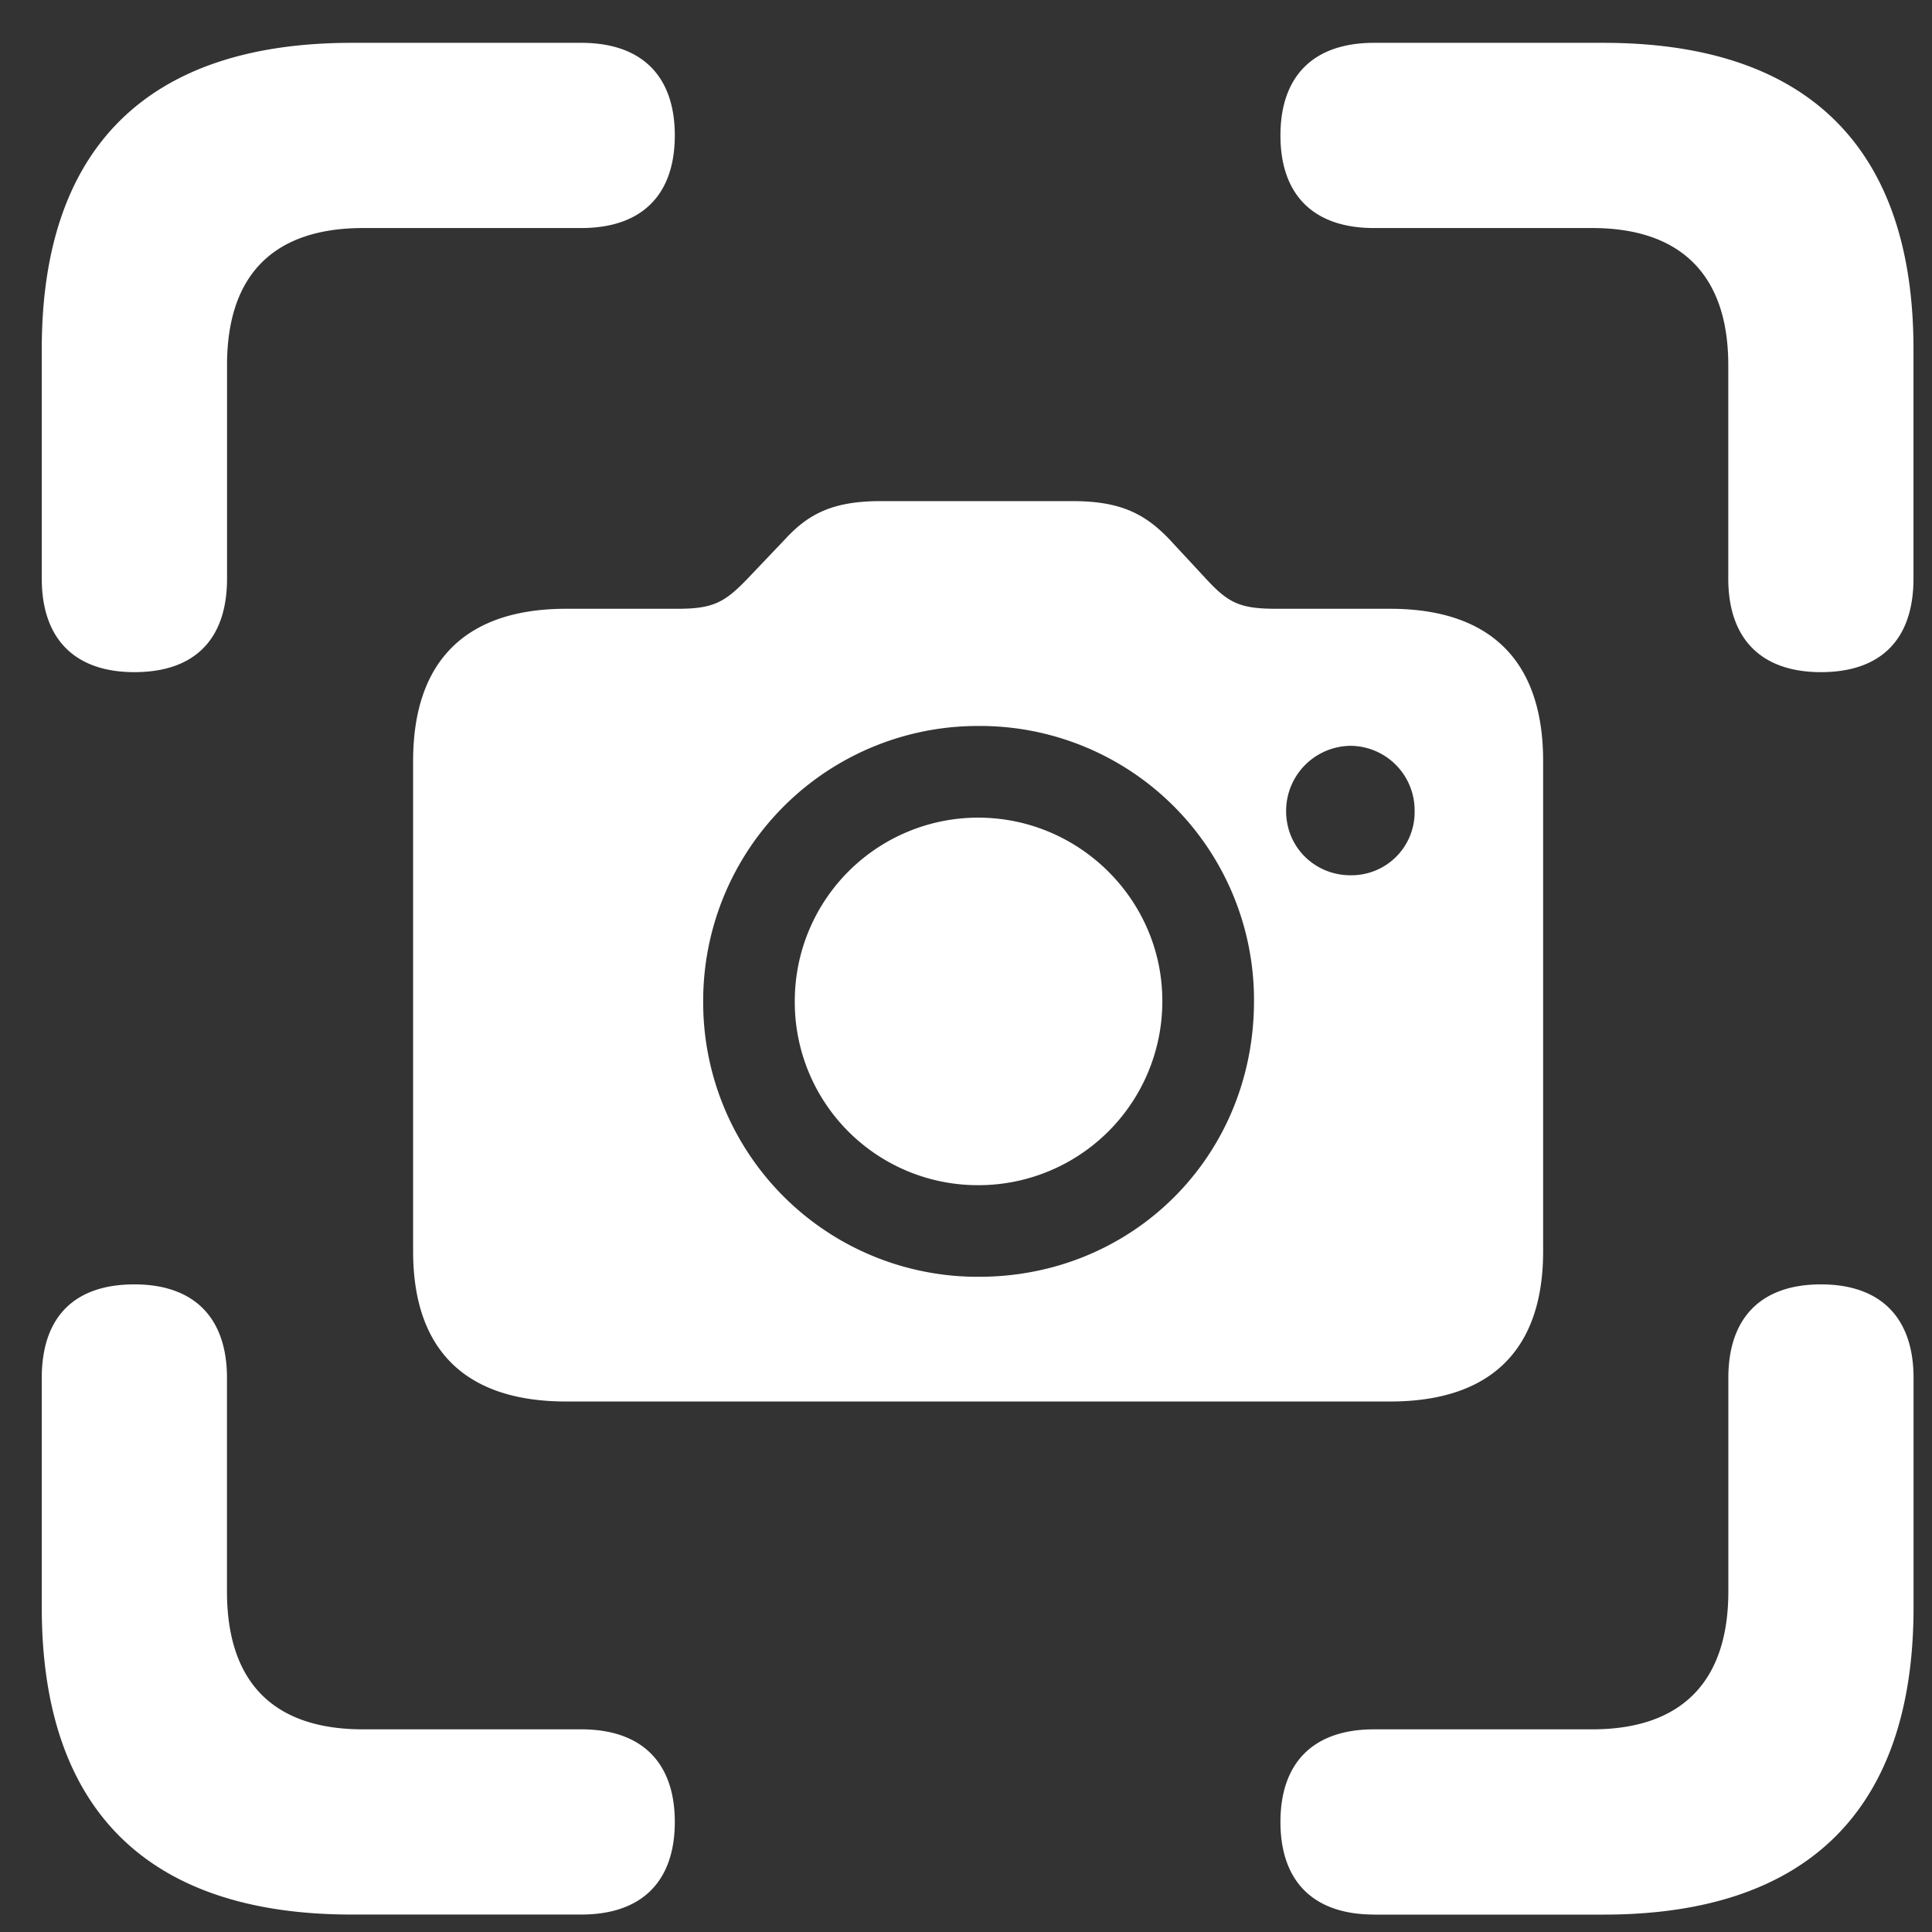 <svg xmlns="http://www.w3.org/2000/svg" width="29" height="29" fill="none"><rect width="100%" height="100%" fill="#333333" stroke="none"/><path fill="#fff" d="M2.017 10.089c-.894 0-1.39-.497-1.39-1.404V5.238c0-3.02 1.588-4.595 4.652-4.595h3.446c.908 0 1.404.497 1.404 1.39 0 .894-.496 1.39-1.404 1.39H5.45c-1.319 0-2.042.68-2.042 2.056v3.206c0 .907-.482 1.404-1.39 1.404zm25.315 0c-.893 0-1.39-.497-1.39-1.404V5.479c0-1.375-.737-2.056-2.042-2.056h-3.276c-.907 0-1.404-.496-1.404-1.39 0-.893.497-1.39 1.404-1.39h3.446c3.064 0 4.652 1.574 4.652 4.595v3.447c0 .907-.482 1.404-1.39 1.404zM8.498 21.037c-1.503 0-2.297-.765-2.297-2.255v-7.36c0-1.504.794-2.284 2.297-2.284h1.674c.539 0 .709-.099 1.05-.453l.567-.596c.354-.383.723-.567 1.432-.567H16.1c.71 0 1.078.184 1.447.567l.553.596c.34.368.51.453 1.063.453h1.702c1.504 0 2.298.78 2.298 2.284v7.36c0 1.49-.794 2.255-2.298 2.255H8.498zm6.198-1.872c2.298 0 4.127-1.8 4.127-4.14a4.113 4.113 0 0 0-4.127-4.128 4.125 4.125 0 0 0-4.141 4.127 4.119 4.119 0 0 0 4.14 4.141zm5.574-6.027a.948.948 0 0 0 .964-.965.969.969 0 0 0-.964-.978.978.978 0 0 0-.965.978c0 .553.44.965.965.965zm-5.588 4.652a2.748 2.748 0 0 1-2.752-2.766 2.754 2.754 0 0 1 2.752-2.751c1.517 0 2.765 1.234 2.765 2.751a2.76 2.76 0 0 1-2.765 2.766zM5.279 28.738c-3.064 0-4.652-1.574-4.652-4.609v-3.446c0-.908.482-1.404 1.39-1.404.893 0 1.39.496 1.39 1.404v3.205c0 1.39.723 2.07 2.042 2.07h3.276c.908 0 1.404.497 1.404 1.39 0 .894-.496 1.39-1.404 1.39H5.28zm15.345 0c-.907 0-1.404-.496-1.404-1.39 0-.893.497-1.39 1.404-1.39H23.9c1.305 0 2.043-.68 2.043-2.07v-3.205c0-.894.482-1.404 1.39-1.404.893 0 1.39.496 1.39 1.404v3.446c0 3.035-1.59 4.61-4.653 4.61h-3.446z"/></svg>